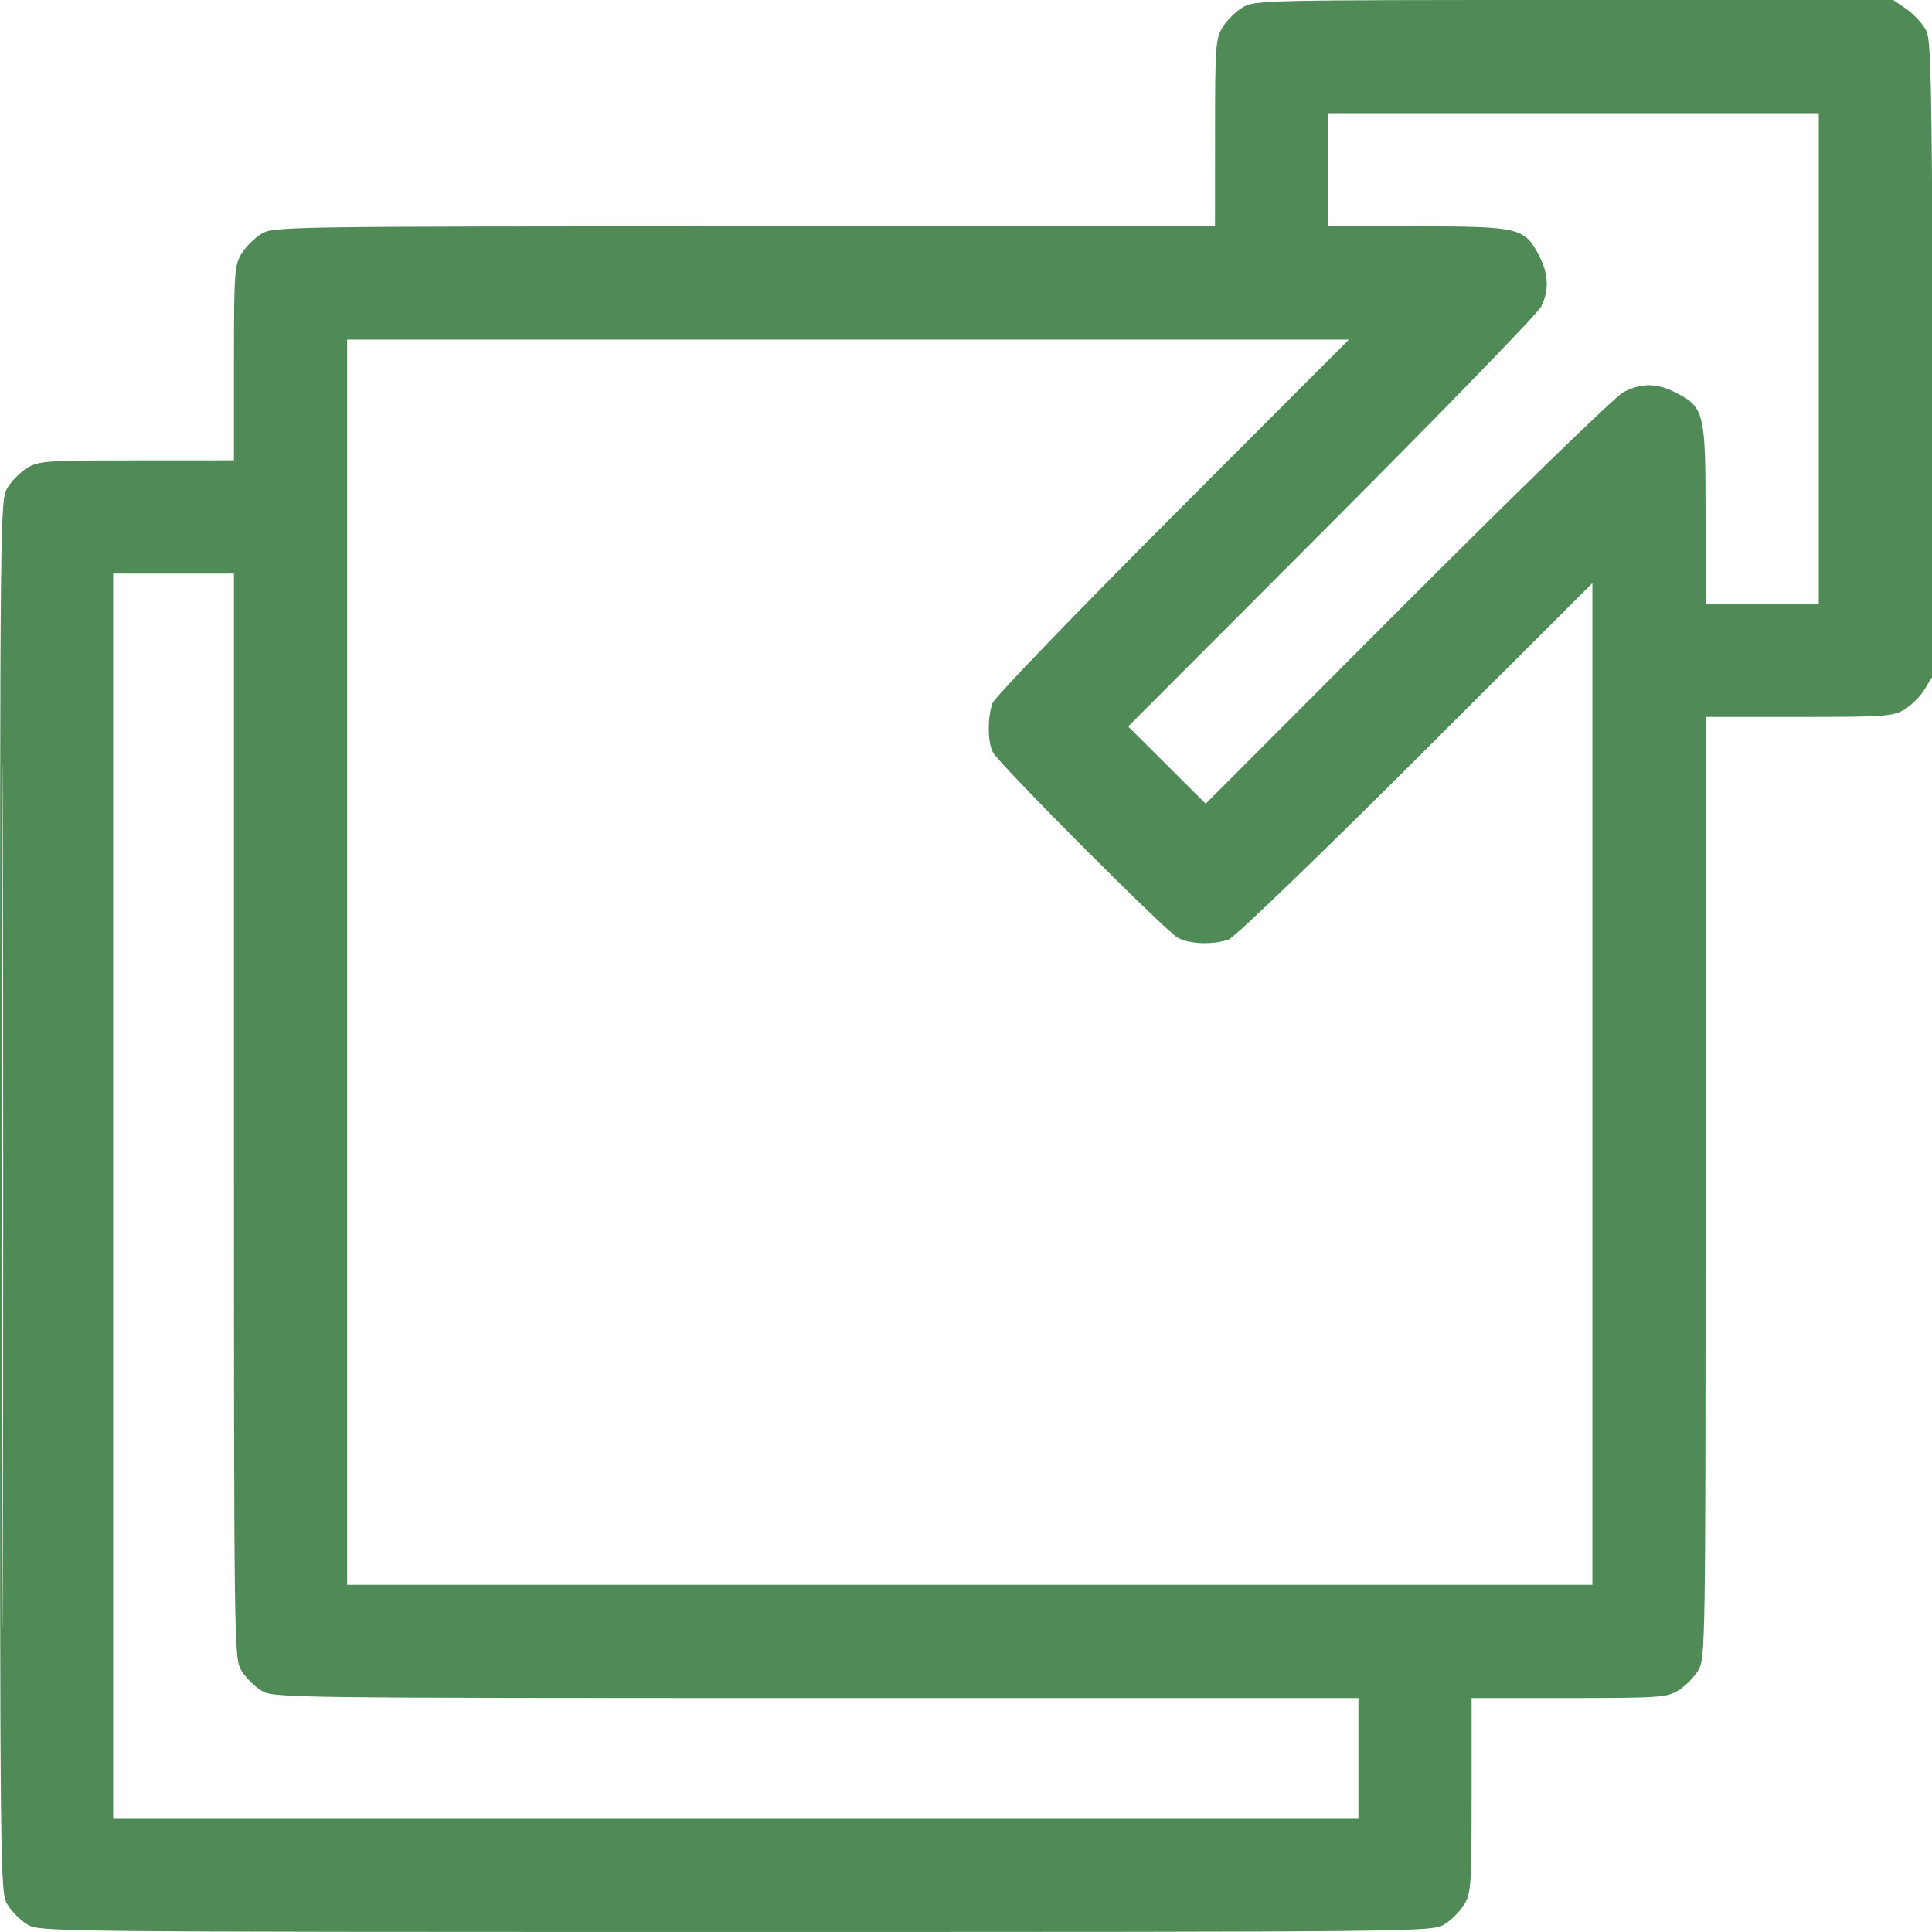 <?xml version="1.0" encoding="UTF-8"?> <svg xmlns="http://www.w3.org/2000/svg" width="33" height="33" viewBox="0 0 33 33" fill="none"><g clip-path="url(#clip0_178_5921)"><path fill-rule="evenodd" clip-rule="evenodd" d="M21.22 0.129C21.105 0.199 20.953 0.351 20.882 0.467C20.763 0.661 20.754 0.794 20.754 2.272L20.753 3.867L12.713 3.867C4.803 3.868 4.669 3.87 4.462 3.996C4.347 4.066 4.195 4.218 4.124 4.334C4.005 4.529 3.996 4.661 3.996 6.204L3.996 7.863L2.336 7.864C0.794 7.864 0.661 7.873 0.466 7.992C0.351 8.062 0.199 8.214 0.128 8.33C0.002 8.538 0 8.679 0 20.432C0 32.184 0.002 32.326 0.128 32.533C0.199 32.649 0.351 32.801 0.466 32.871C0.674 32.998 0.815 32.999 12.568 32.999C24.32 32.999 24.462 32.998 24.67 32.871C24.785 32.801 24.937 32.649 25.008 32.533C25.127 32.338 25.136 32.206 25.136 30.664L25.136 29.004L26.796 29.004C28.338 29.003 28.47 28.994 28.666 28.875C28.781 28.805 28.933 28.653 29.004 28.537C29.13 28.331 29.132 28.196 29.132 20.287L29.132 12.246L30.728 12.246C32.206 12.246 32.338 12.236 32.533 12.117C32.648 12.047 32.8 11.895 32.871 11.779L32.999 11.569L33.02 21.914C33.032 27.604 33.035 25.16 33.027 16.485C33.013 1.106 33.009 0.706 32.89 0.501C32.822 0.385 32.67 0.225 32.551 0.145L32.336 0L26.883 0C21.556 0 21.425 0.003 21.22 0.129ZM22.687 2.9V3.867L24.218 3.867C25.956 3.868 26.045 3.889 26.294 4.378C26.452 4.688 26.461 4.962 26.323 5.24C26.266 5.353 24.656 7.013 22.745 8.927L19.27 12.409L19.932 13.068L20.594 13.728L24.041 10.275C25.937 8.377 27.596 6.767 27.728 6.699C28.035 6.539 28.299 6.541 28.622 6.706C29.11 6.955 29.132 7.044 29.132 8.782L29.132 10.312H30.099H31.066V6.123V1.934H26.877H22.687V2.9ZM5.929 16.436V27.07H16.564H27.199V18.515V9.96L24.186 12.969C22.528 14.623 21.091 16.008 20.991 16.045C20.735 16.141 20.327 16.13 20.122 16.021C19.913 15.91 17.059 13.047 16.958 12.847C16.867 12.668 16.866 12.245 16.954 12.009C16.991 11.909 18.376 10.471 20.031 8.814L23.04 5.801H14.485H5.929V16.436ZM0.031 20.432C0.031 27.008 0.039 29.698 0.048 26.41C0.057 23.122 0.057 17.742 0.048 14.454C0.039 11.166 0.031 13.856 0.031 20.432ZM1.933 20.432V31.066H12.568H23.203V30.035V29.004L13.938 29.004C4.806 29.003 4.669 29.002 4.462 28.875C4.347 28.805 4.195 28.653 4.124 28.537C3.998 28.33 3.996 28.194 3.996 19.062L3.996 9.797H2.964H1.933V20.432Z" fill="#4F8A57"></path></g><defs><clipPath id="clip0_178_5921"><rect width="33" height="33" fill="white"></rect></clipPath></defs></svg> 
